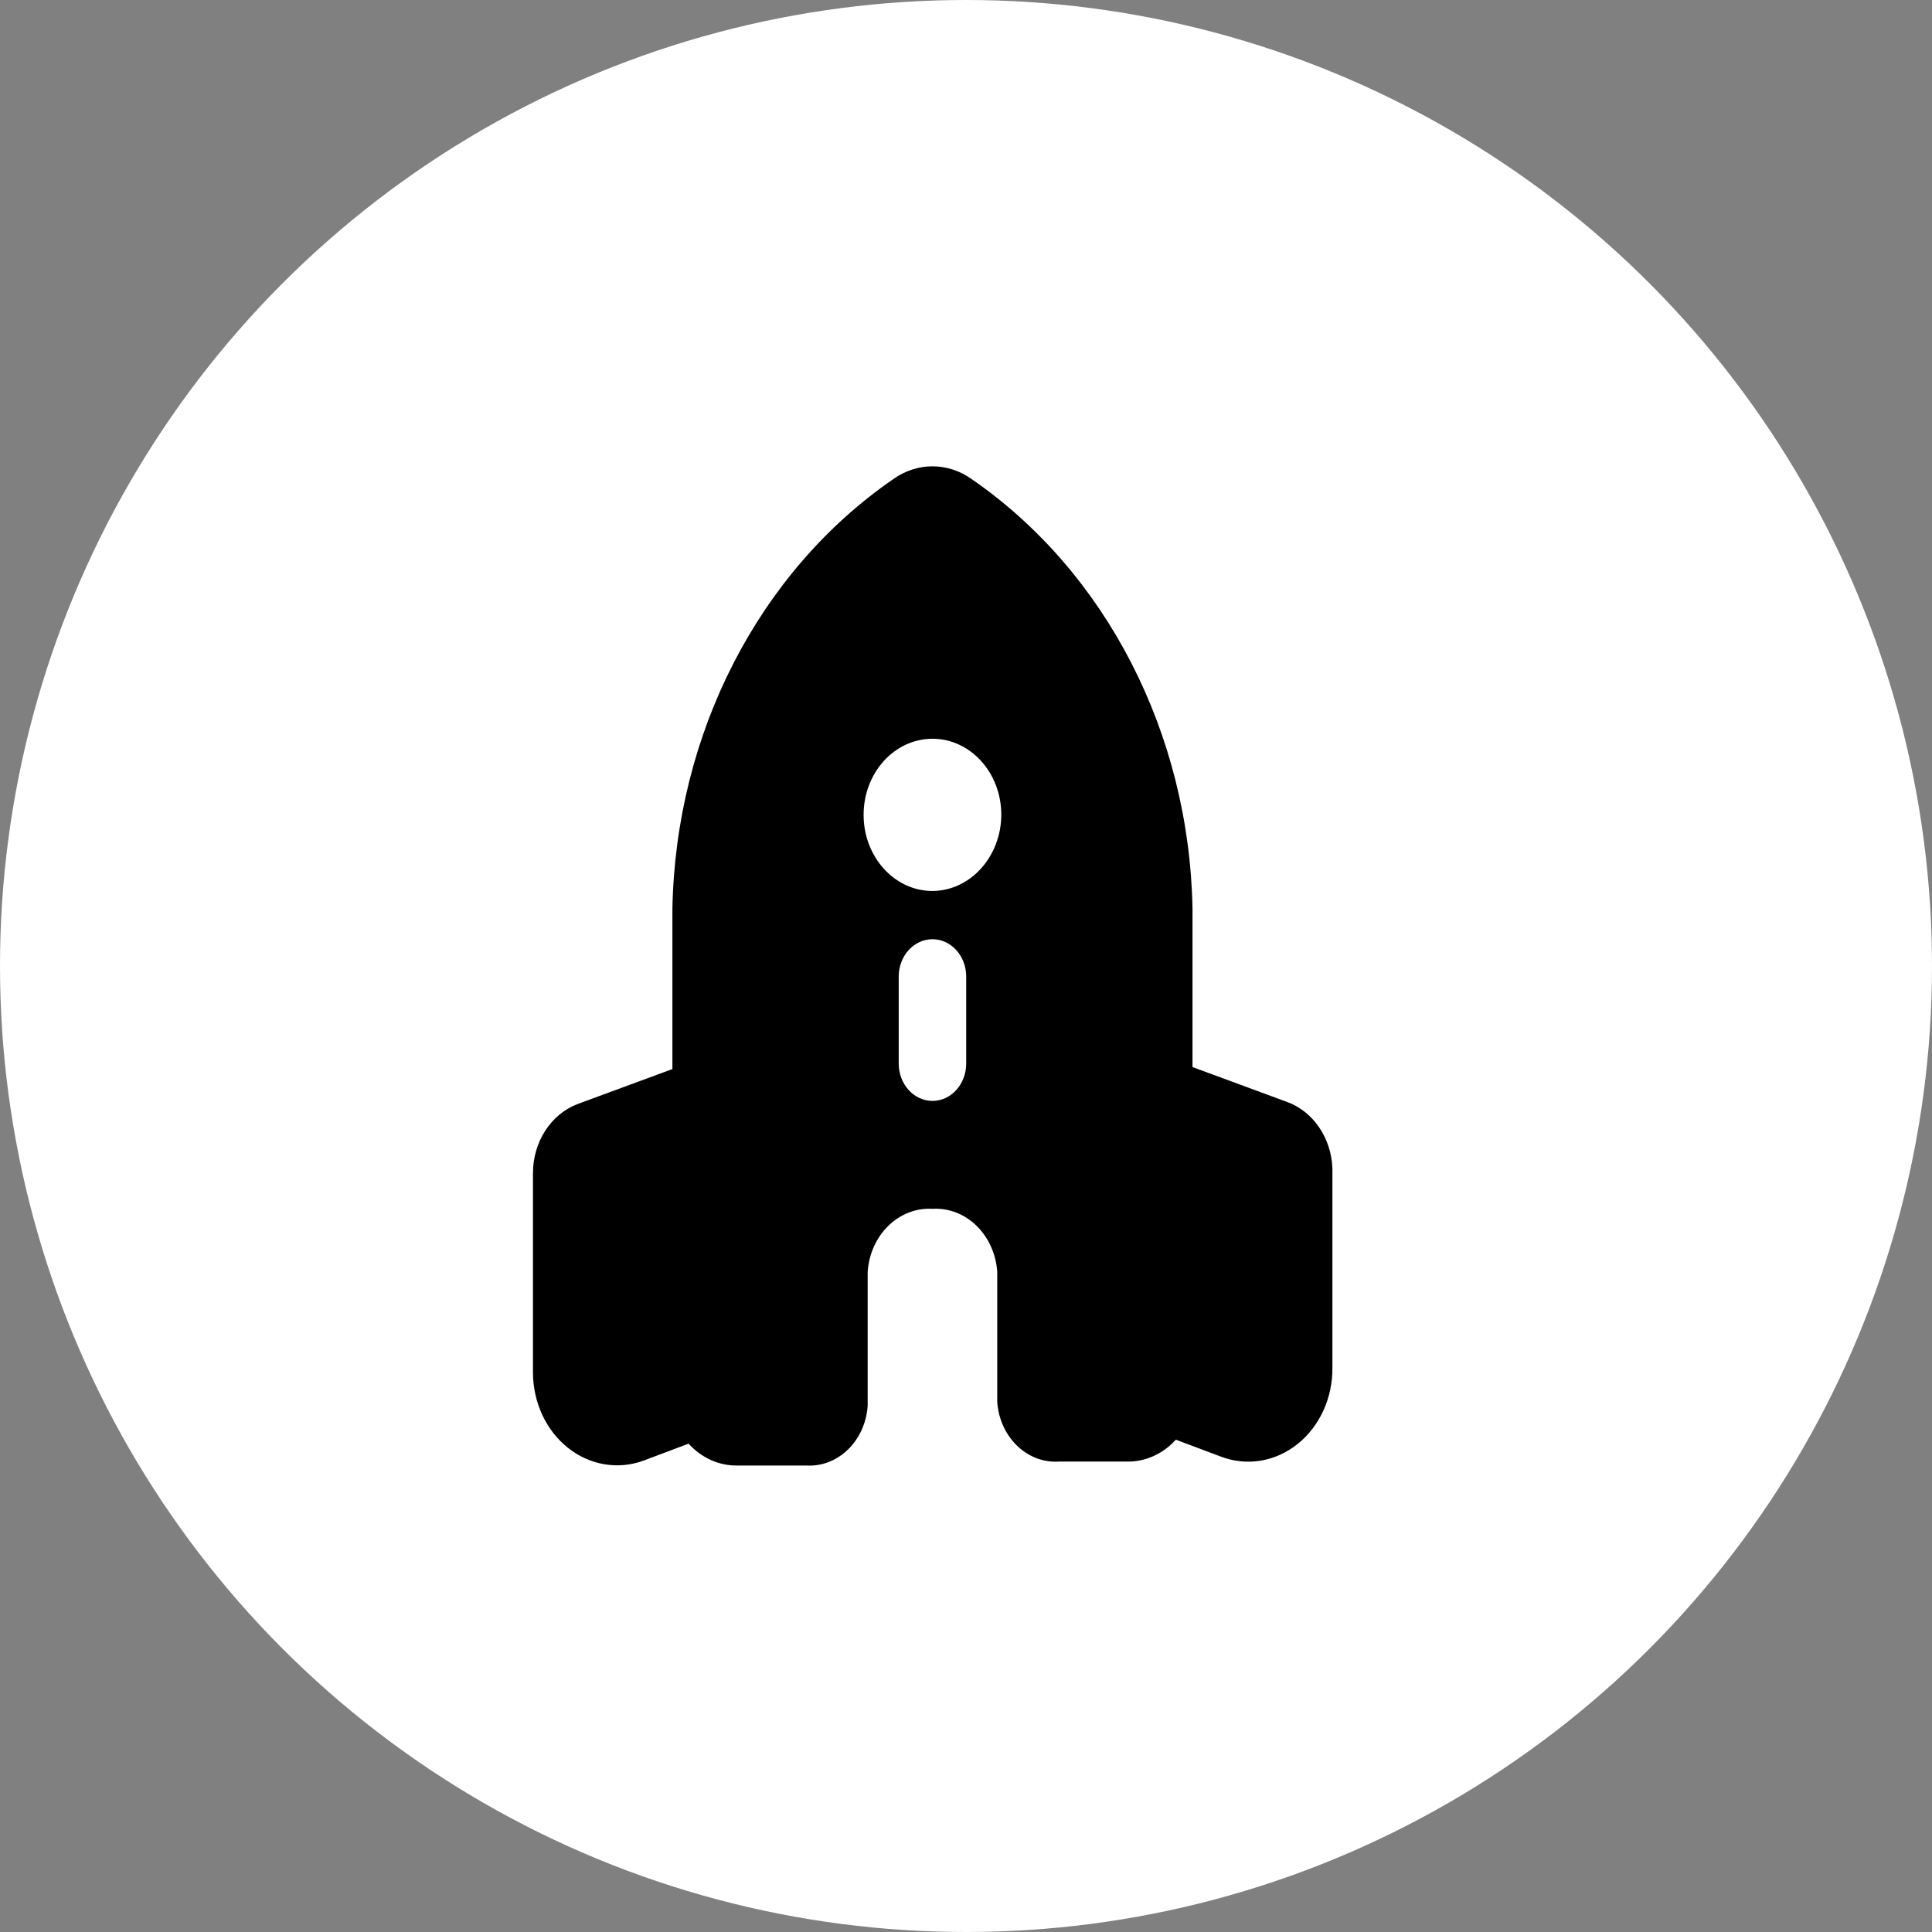 <?xml version="1.0" encoding="UTF-8"?> <svg xmlns="http://www.w3.org/2000/svg" width="29" height="29" viewBox="0 0 29 29" fill="none"><rect x="0" y="0" width="29" height="29" fill="#808080" stroke="none"/><circle cx="14.5" cy="14.5" r="14.5" fill="white"></circle><path fill-rule="evenodd" clip-rule="evenodd" d="M19.318 16.54L17.9 16.017V13.642C17.852 11.01 16.604 8.583 14.584 7.191C14.226 6.936 13.767 6.936 13.409 7.191C11.389 8.583 10.142 11.01 10.093 13.642V16.047L8.675 16.57C8.27 16.721 7.998 17.142 8 17.615V20.602C8.001 21.05 8.196 21.471 8.525 21.732C8.854 21.994 9.277 22.065 9.661 21.924L10.336 21.67C10.53 21.884 10.793 22.002 11.066 21.998H12.099C12.577 22.028 12.988 21.63 13.024 21.102V19.094C13.06 18.537 13.493 18.115 13.997 18.145C14.5 18.115 14.933 18.537 14.969 19.094V21.043C15.005 21.57 15.416 21.969 15.894 21.939H16.921C17.194 21.942 17.457 21.824 17.65 21.61L18.325 21.864C18.714 22.012 19.143 21.942 19.476 21.676C19.809 21.41 20.005 20.982 20 20.527V17.54C19.984 17.082 19.712 16.683 19.318 16.54ZM14.503 15.965C14.503 16.274 14.276 16.525 13.997 16.525C13.717 16.525 13.49 16.274 13.49 15.965V14.658C13.49 14.349 13.717 14.098 13.997 14.098C14.276 14.098 14.503 14.349 14.503 14.658V15.965ZM12.963 12.231C12.963 12.862 13.426 13.374 13.997 13.374C14.566 13.37 15.026 12.86 15.03 12.231C15.03 11.6 14.567 11.089 13.997 11.089C13.426 11.089 12.963 11.6 12.963 12.231Z" fill="black"></path></svg> 
